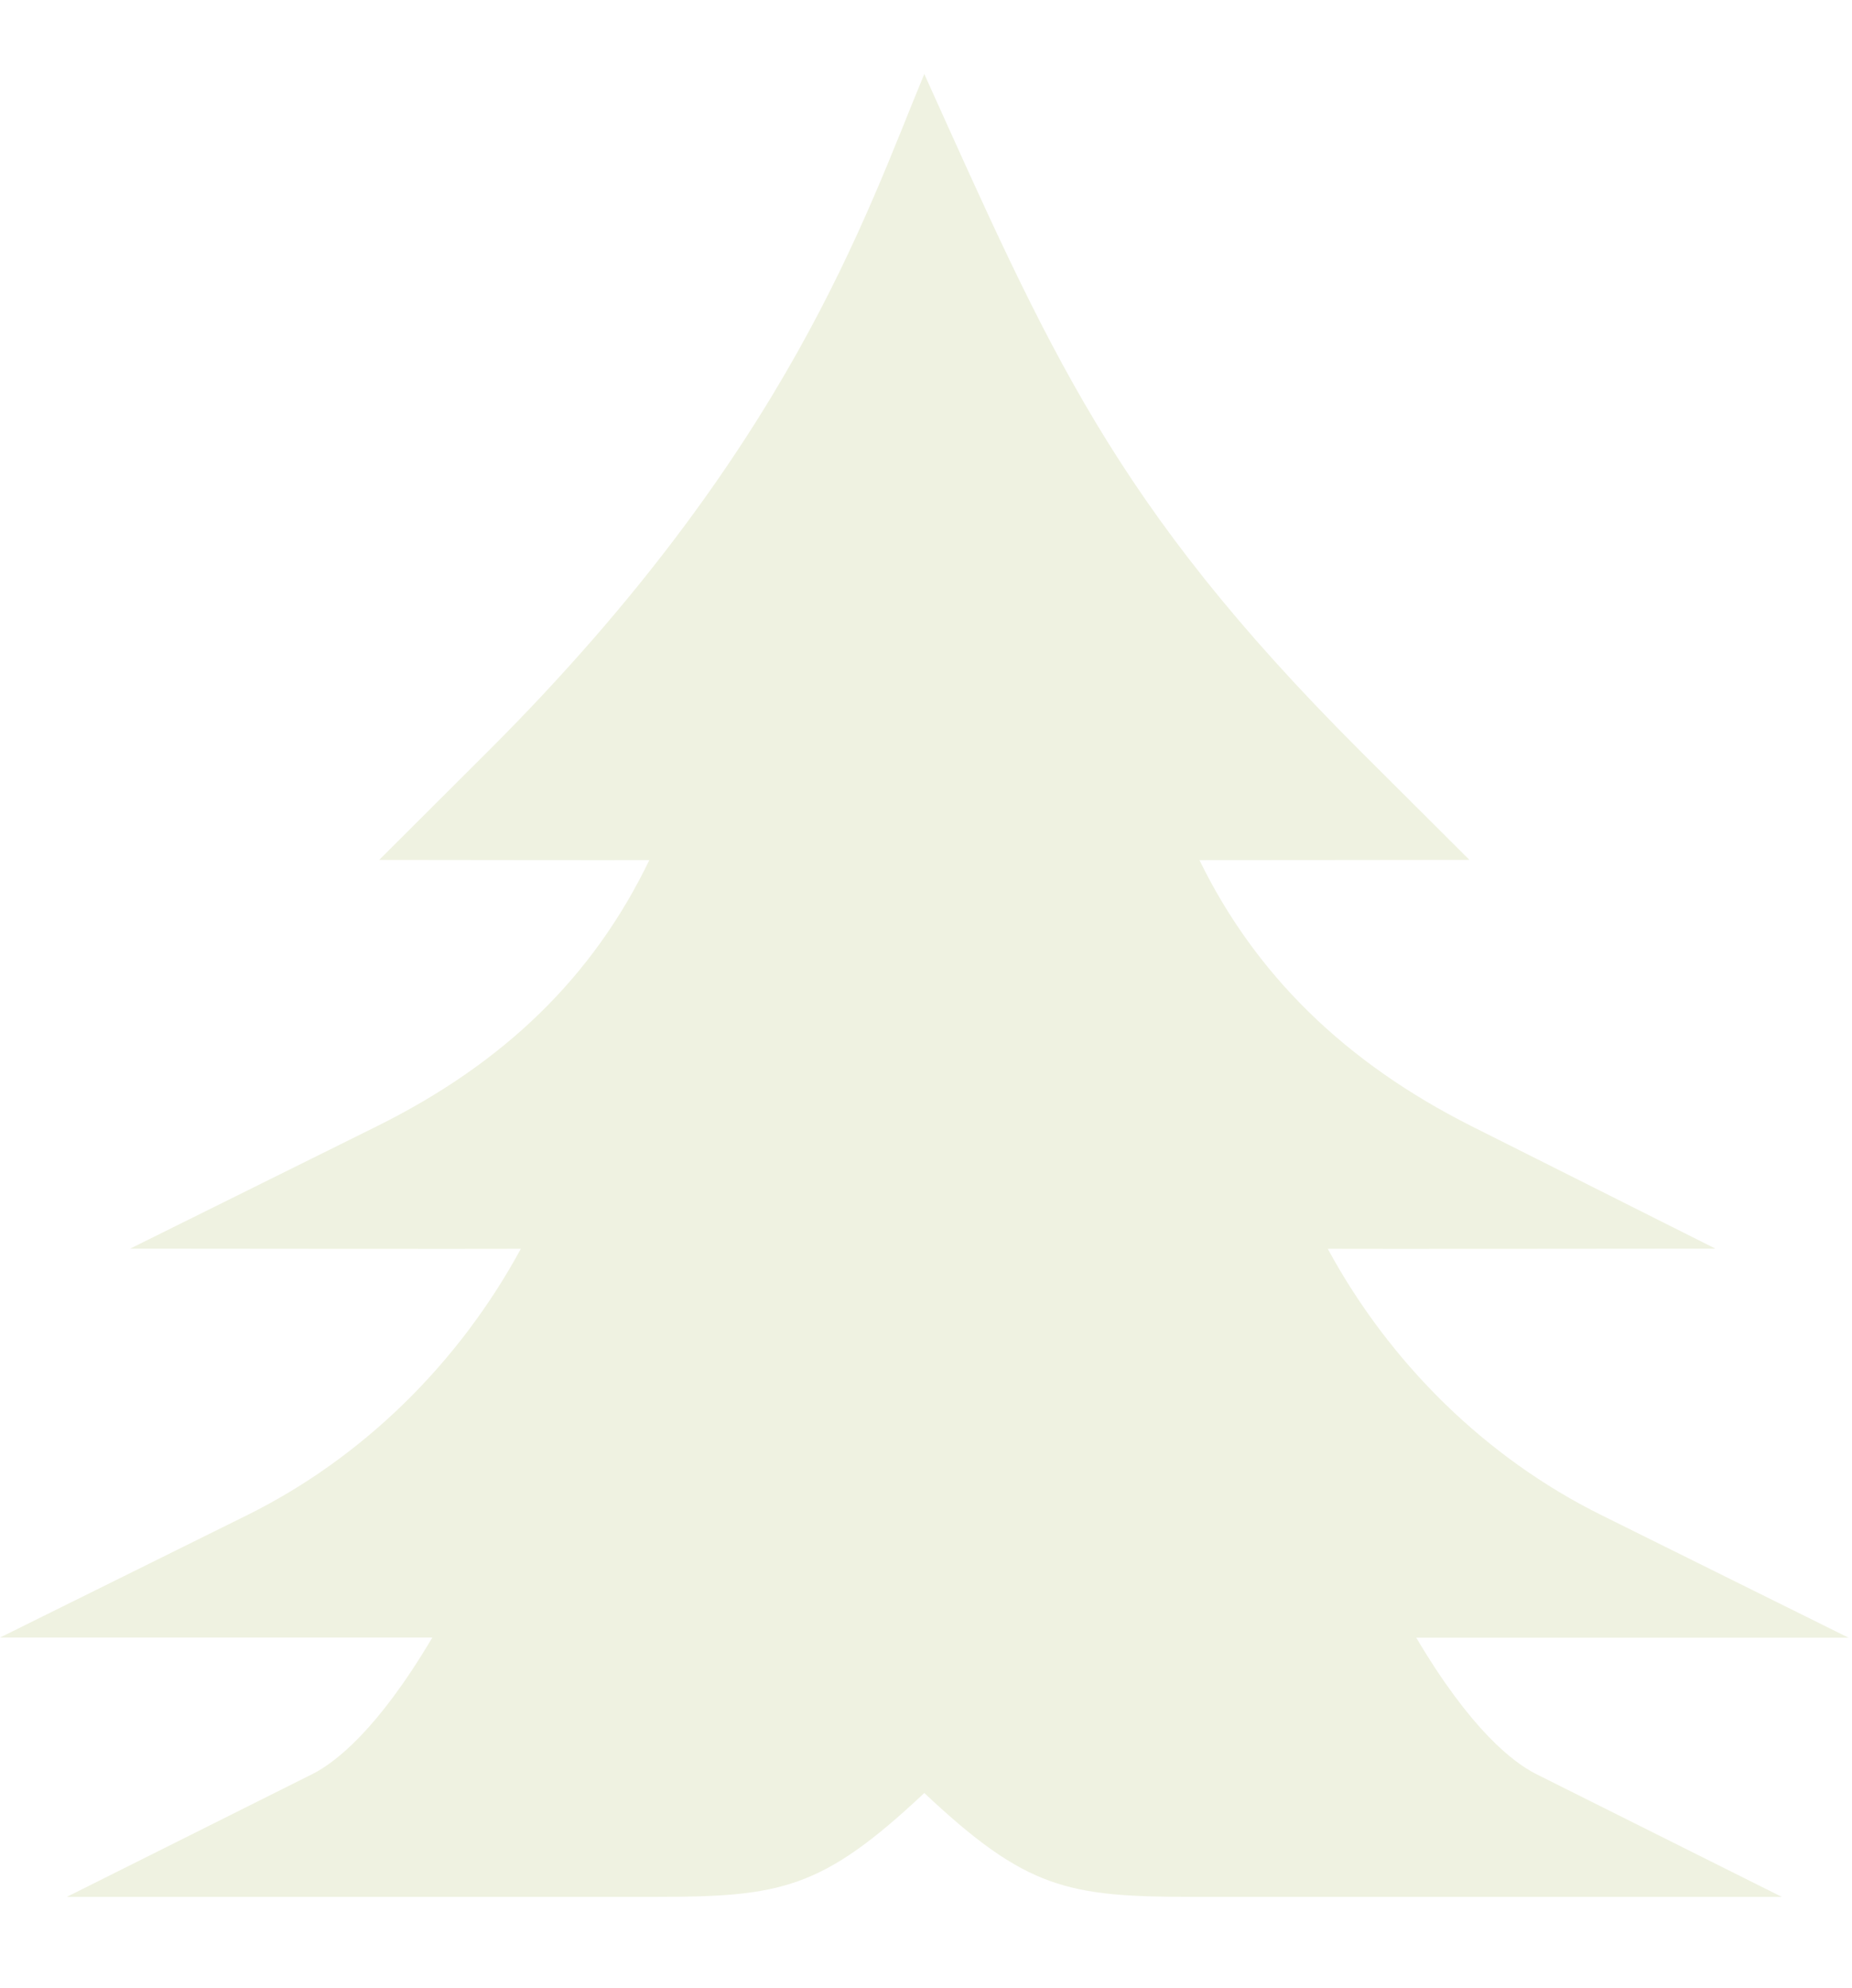 <?xml version="1.0" encoding="UTF-8"?> <svg xmlns="http://www.w3.org/2000/svg" width="452" height="485" viewBox="0 0 452 485" fill="none"><path d="M358.628 209.818L331.637 182.903C271.544 122.816 255.973 85.341 225.584 18.058C211.21 52.594 192.581 109.862 119.533 182.903L92.542 209.828C92.542 209.828 154.786 209.916 158.477 209.87C144.765 238.294 123.209 259.299 92.047 274.786L31.733 304.69C31.733 304.69 123.316 304.783 127.114 304.722C111.95 332.668 88.557 355.69 60.438 369.648L0 399.575H105.512C92.201 422.071 81.84 430.079 76.204 432.905L16.291 462.858H159.804C190.656 462.858 200.631 460.959 225.584 437.506C250.538 460.959 260.513 462.858 291.365 462.858H434.878L374.965 432.905C369.328 430.079 358.968 422.112 345.657 399.616H451.169L390.731 369.648C362.612 355.69 339.218 332.668 324.055 304.722C327.59 304.783 418.695 304.69 418.695 304.69L359.184 274.816C328.331 259.299 306.42 237.872 292.739 209.88C296.476 209.895 358.628 209.818 358.628 209.818Z" fill="#C5D191" fill-opacity="0.27"></path></svg> 